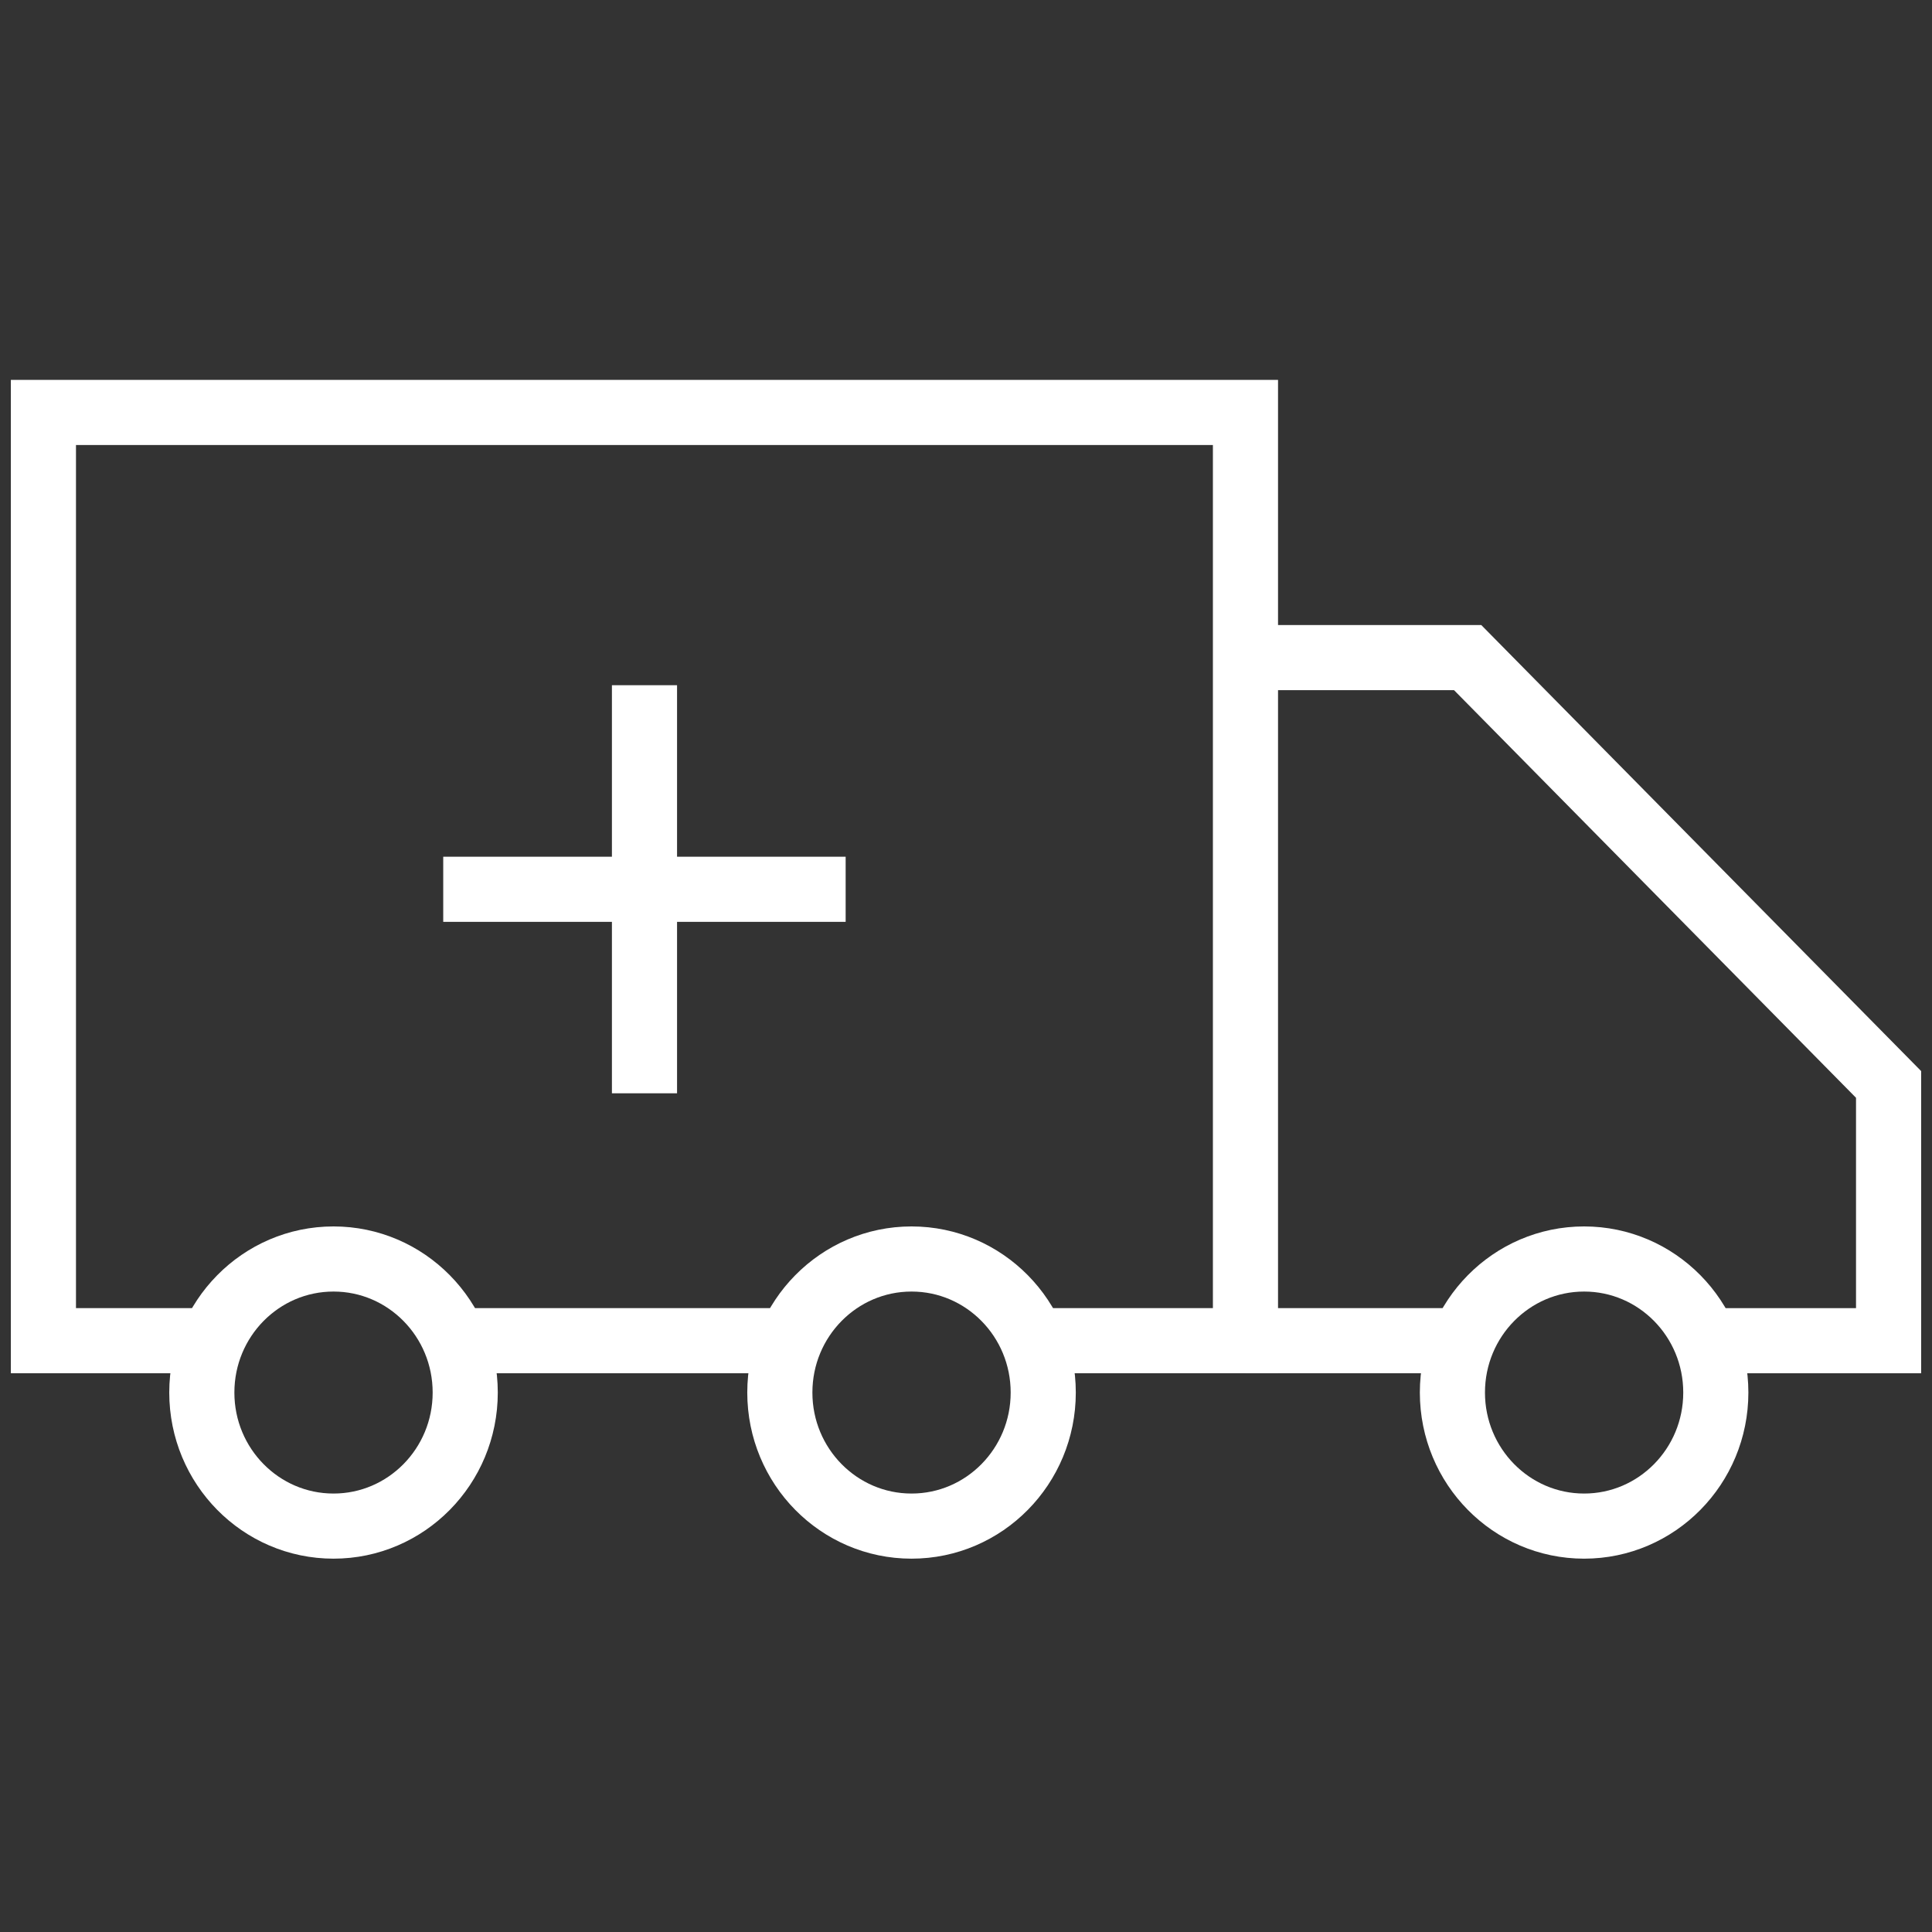 <svg width="89" height="89" viewBox="0 0 89 89" fill="none" xmlns="http://www.w3.org/2000/svg">
<rect x="0" y="0" width="89" height="89" fill="#333333" stroke="none"/>
<path d="M35.927 61.76H21.137" stroke="white" stroke-width="3" stroke-miterlimit="10"/>
<path d="M9.639 61.76H2V19H57.374V61.76H48.058" stroke="white" stroke-width="3" stroke-miterlimit="10"/>
<path d="M67.754 61.76H57.374" stroke="white" stroke-width="3" stroke-miterlimit="10"/>
<path d="M57.374 30.293H67.609L87 49.956V61.761H78.565" stroke="white" stroke-width="3" stroke-miterlimit="10"/>
<path d="M15.364 70.302C18.715 70.302 21.431 67.547 21.431 64.15C21.431 60.752 18.715 57.997 15.364 57.997C12.013 57.997 9.297 60.752 9.297 64.15C9.297 67.547 12.013 70.302 15.364 70.302Z" stroke="white" stroke-width="3" stroke-miterlimit="10"/>
<path d="M41.991 70.302C45.342 70.302 48.058 67.547 48.058 64.15C48.058 60.752 45.342 57.997 41.991 57.997C38.64 57.997 35.924 60.752 35.924 64.15C35.924 67.547 38.64 70.302 41.991 70.302Z" stroke="white" stroke-width="3" stroke-miterlimit="10"/>
<path d="M72.974 70.302C76.325 70.302 79.041 67.547 79.041 64.15C79.041 60.752 76.325 57.997 72.974 57.997C69.624 57.997 66.907 60.752 66.907 64.15C66.907 67.547 69.624 70.302 72.974 70.302Z" stroke="white" stroke-width="3" stroke-miterlimit="10"/>
<path d="M20.418 40.966H38.956" stroke="white" stroke-width="3" stroke-miterlimit="10"/>
<path d="M29.689 31.565V50.364" stroke="white" stroke-width="3" stroke-miterlimit="10"/>
</svg>
